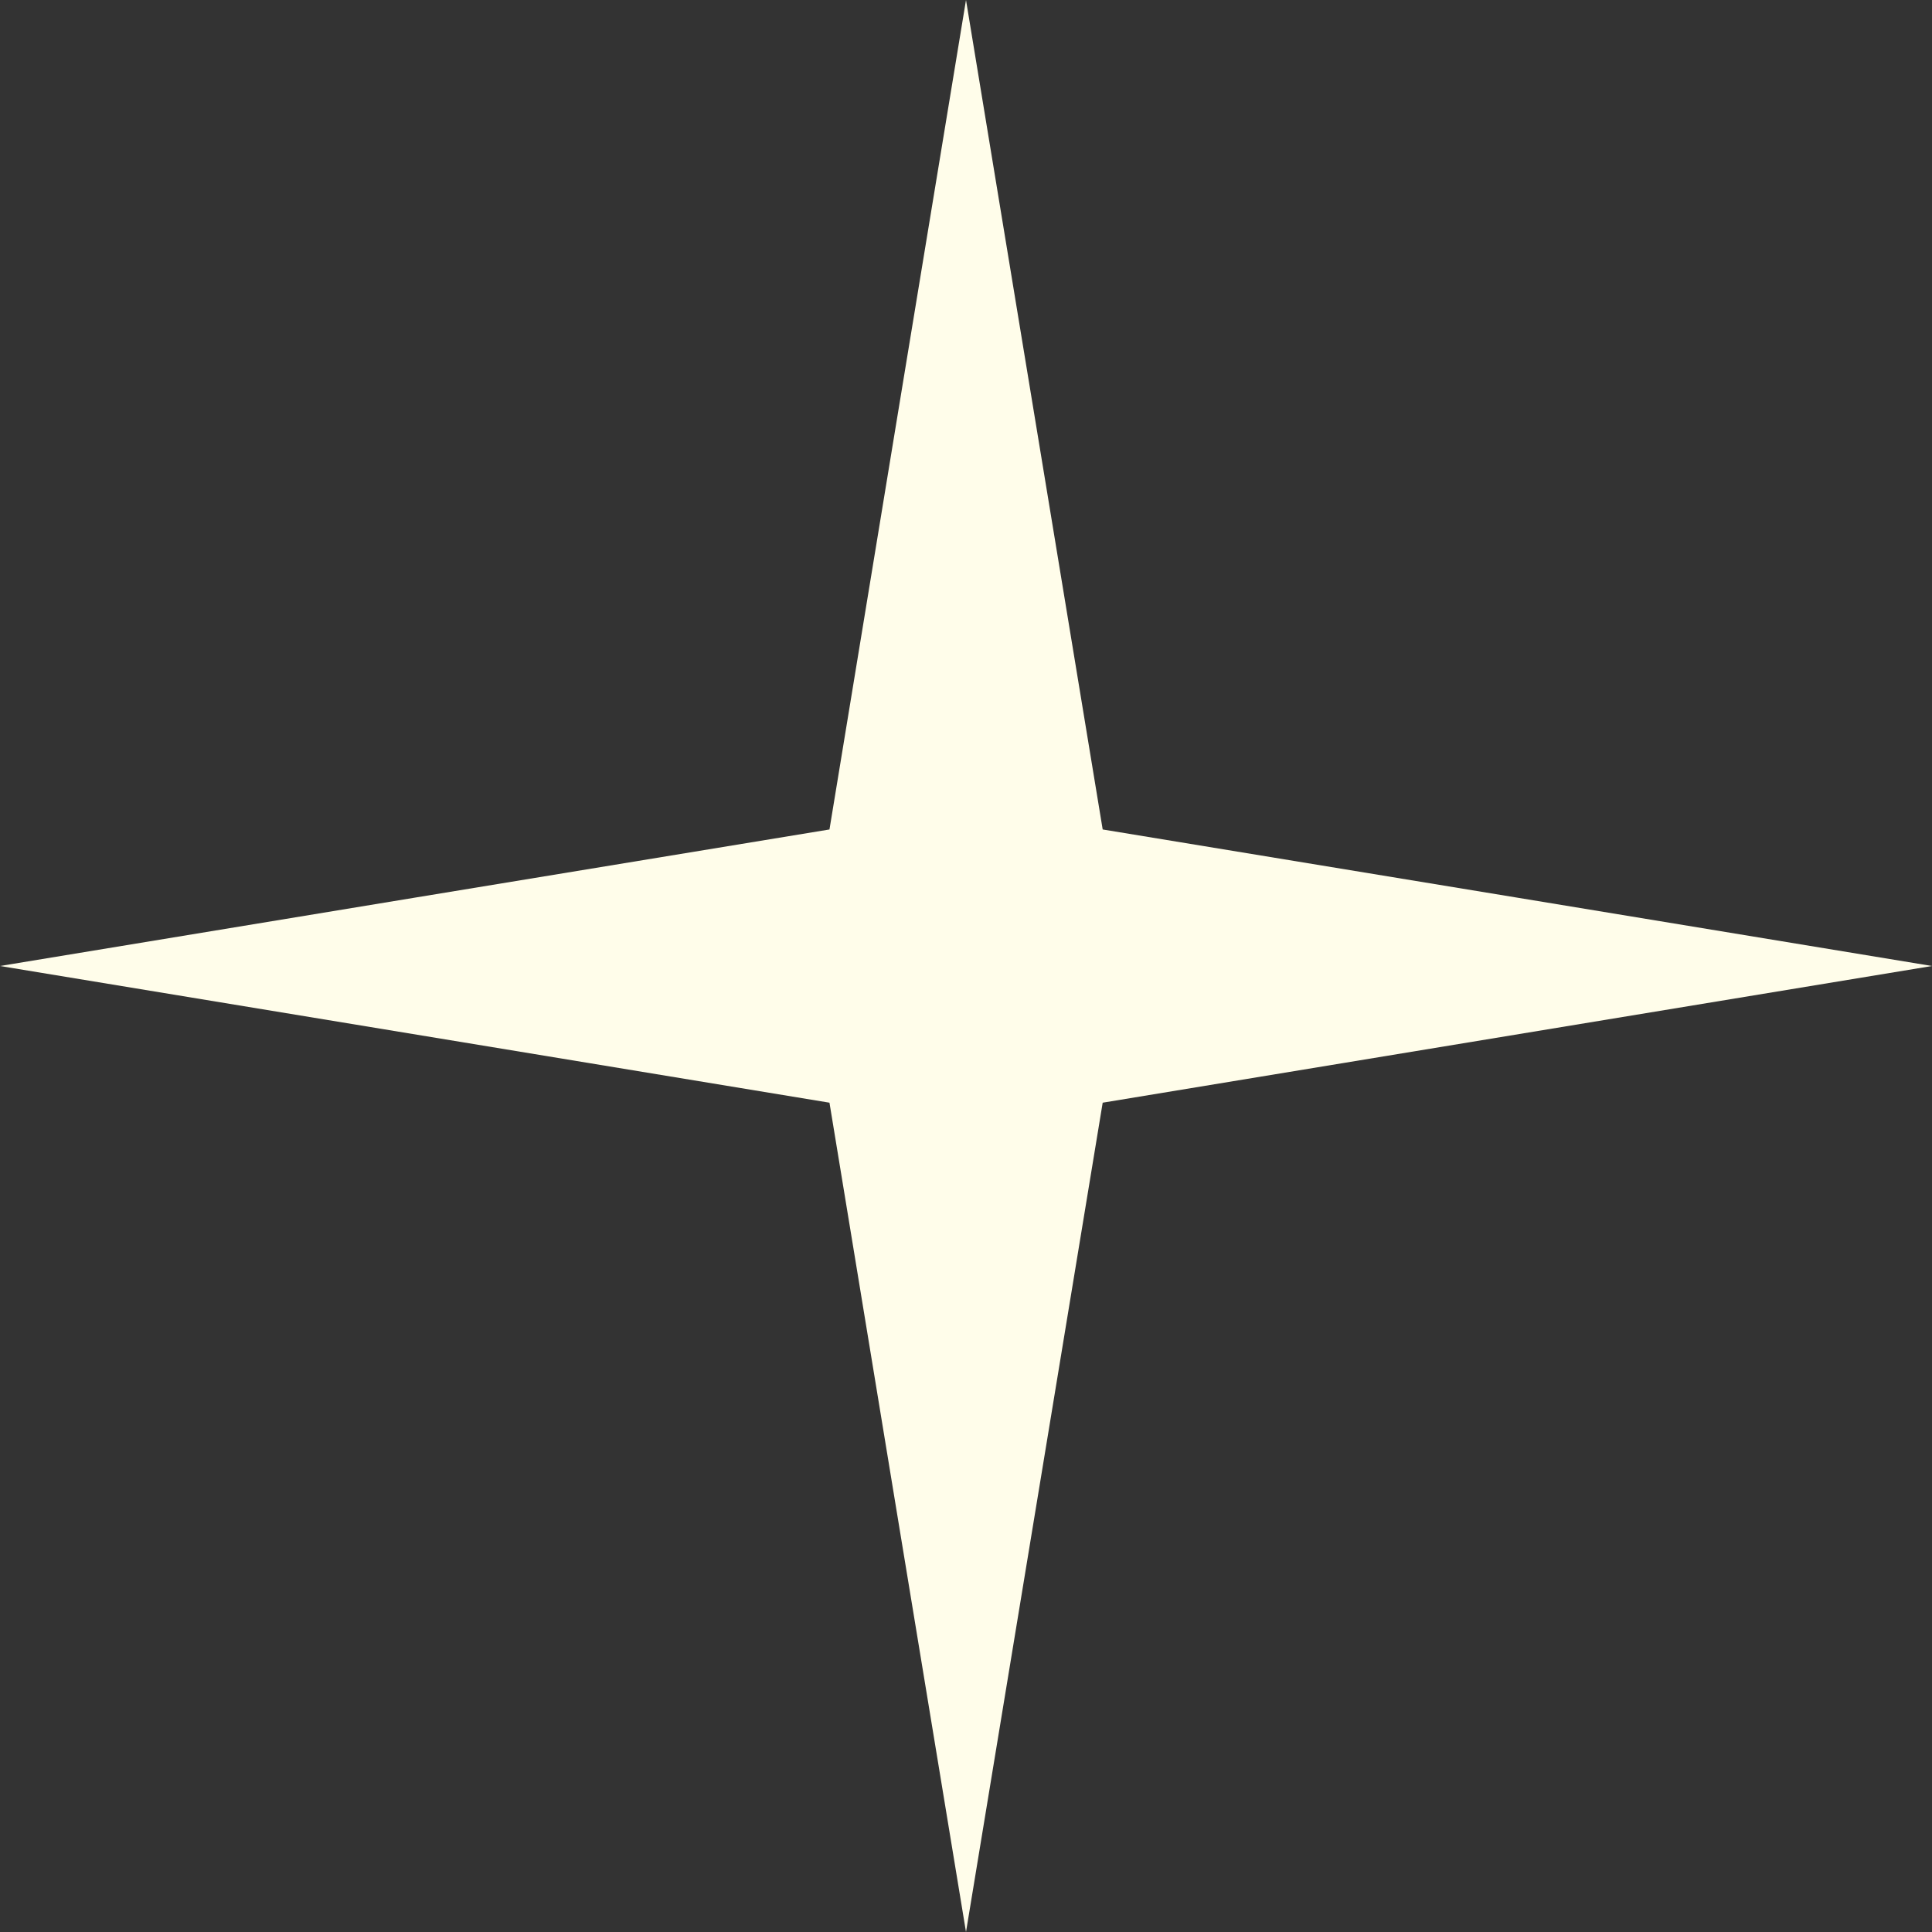 <?xml version="1.0" encoding="UTF-8"?> <svg xmlns="http://www.w3.org/2000/svg" viewBox="0 0 12.00 12.00" data-guides="{&quot;vertical&quot;:[],&quot;horizontal&quot;:[]}"><rect x="0" y="0" width="12.00" height="12.00" fill="#333333" stroke="none"/><defs></defs><path fill="#fffdea" stroke="none" fill-opacity="1" stroke-width="1" stroke-opacity="1" alignment-baseline="baseline" baseline-shift="baseline" id="tSvg109d7091334" title="Path 1" d="M6 0C6.283 1.717 6.566 3.434 6.849 5.152C8.566 5.434 10.283 5.717 12 6C10.283 6.283 8.566 6.566 6.849 6.849C6.566 8.566 6.283 10.283 6 12C5.717 10.283 5.434 8.566 5.152 6.849C3.434 6.566 1.717 6.283 0 6C1.717 5.717 3.434 5.434 5.152 5.152C5.434 3.434 5.717 1.717 6 0Z"></path></svg> 